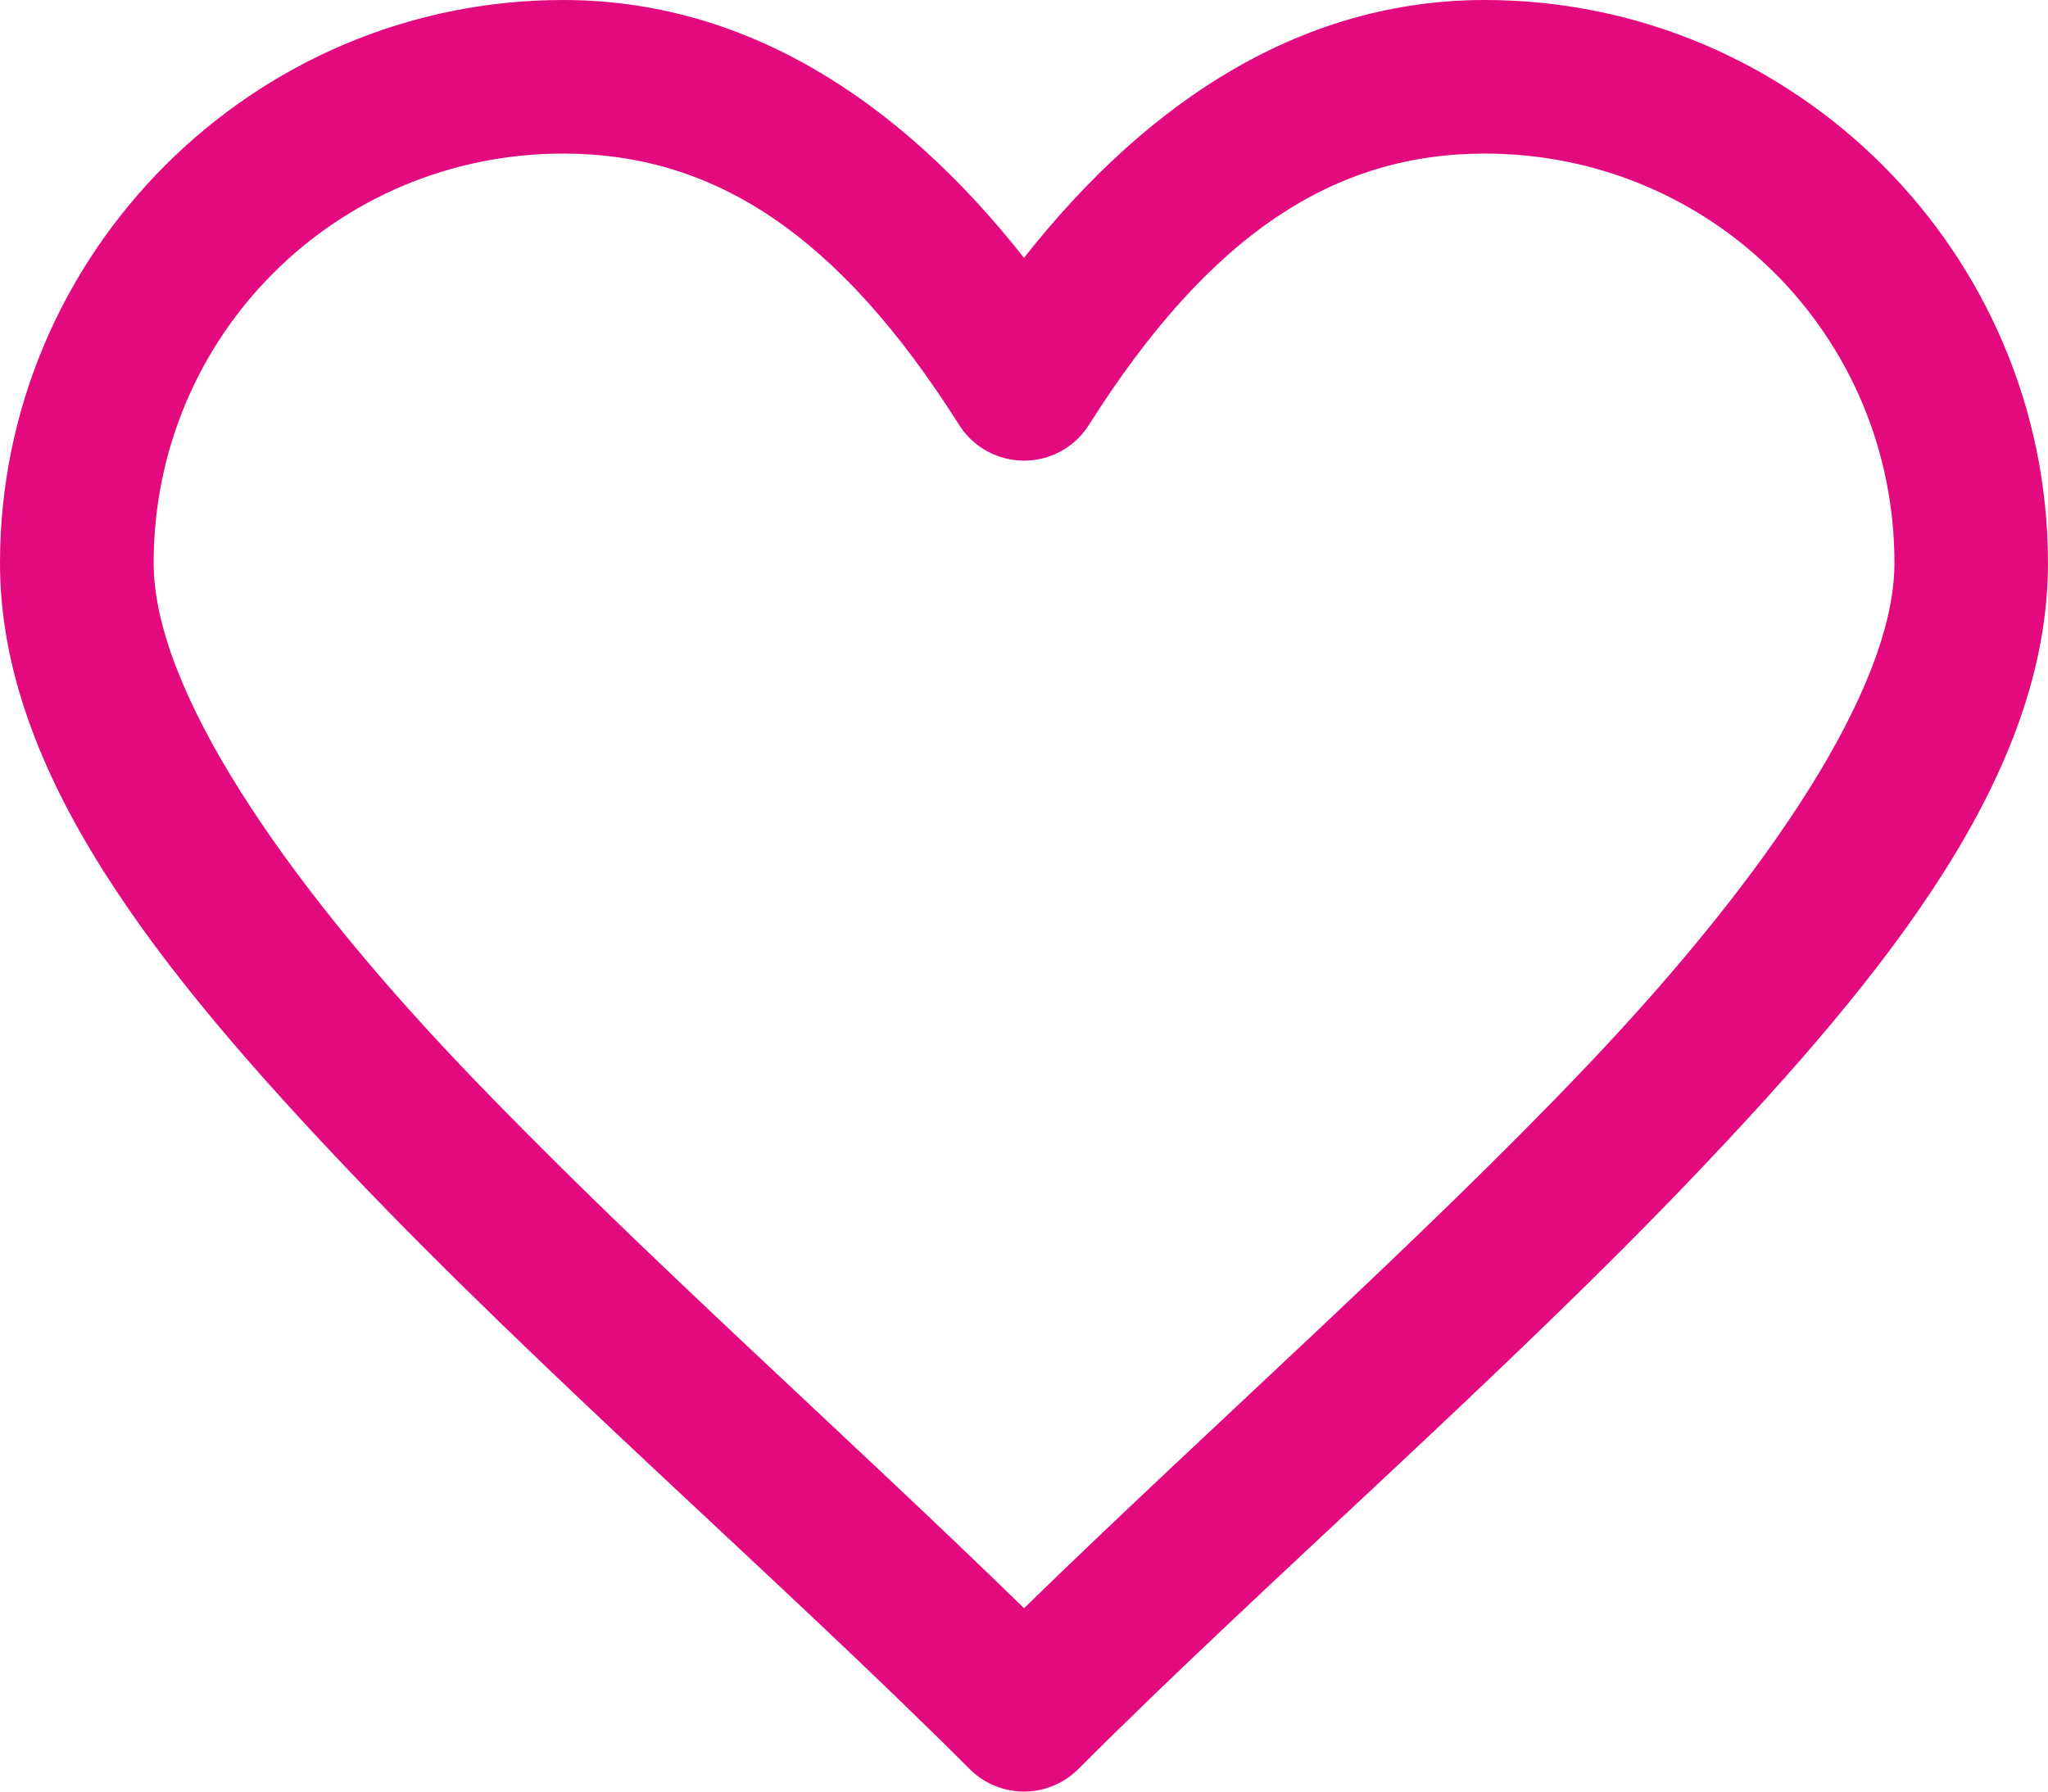 <?xml version="1.0" encoding="UTF-8"?><svg id="walls" xmlns="http://www.w3.org/2000/svg" viewBox="0 0 500 437.5"><path id="favorite" d="m137.5,0C61.78,0,0,61.78,0,137.5c0,51.2,38.6,99.41,85.64,148.85,47.05,49.44,104.96,99.52,151.1,145.65,7.32,7.32,19.19,7.32,26.51,0,46.14-46.14,104.05-96.21,151.1-145.65s85.64-97.65,85.64-148.85C500,61.78,438.22,0,362.5,0c-43.46,0-81.29,23.33-112.5,62.96C218.79,23.33,180.96,0,137.5,0Zm0,37.5c36.61,0,67.08,19.48,96.66,66.26,5.54,8.75,17.12,11.35,25.87,5.82,2.35-1.48,4.33-3.47,5.82-5.82,29.58-46.78,60.05-66.26,96.66-66.26,55.46,0,100,44.54,100,100,0,30.05-30.15,75.59-75.29,123.02-41.16,43.26-92.33,88.45-137.21,132.2-44.88-43.76-96.04-88.95-137.21-132.2-45.14-47.43-75.29-92.97-75.29-123.02,0-55.46,44.54-100,100-100Z" style="fill:#e3097e;"/></svg>